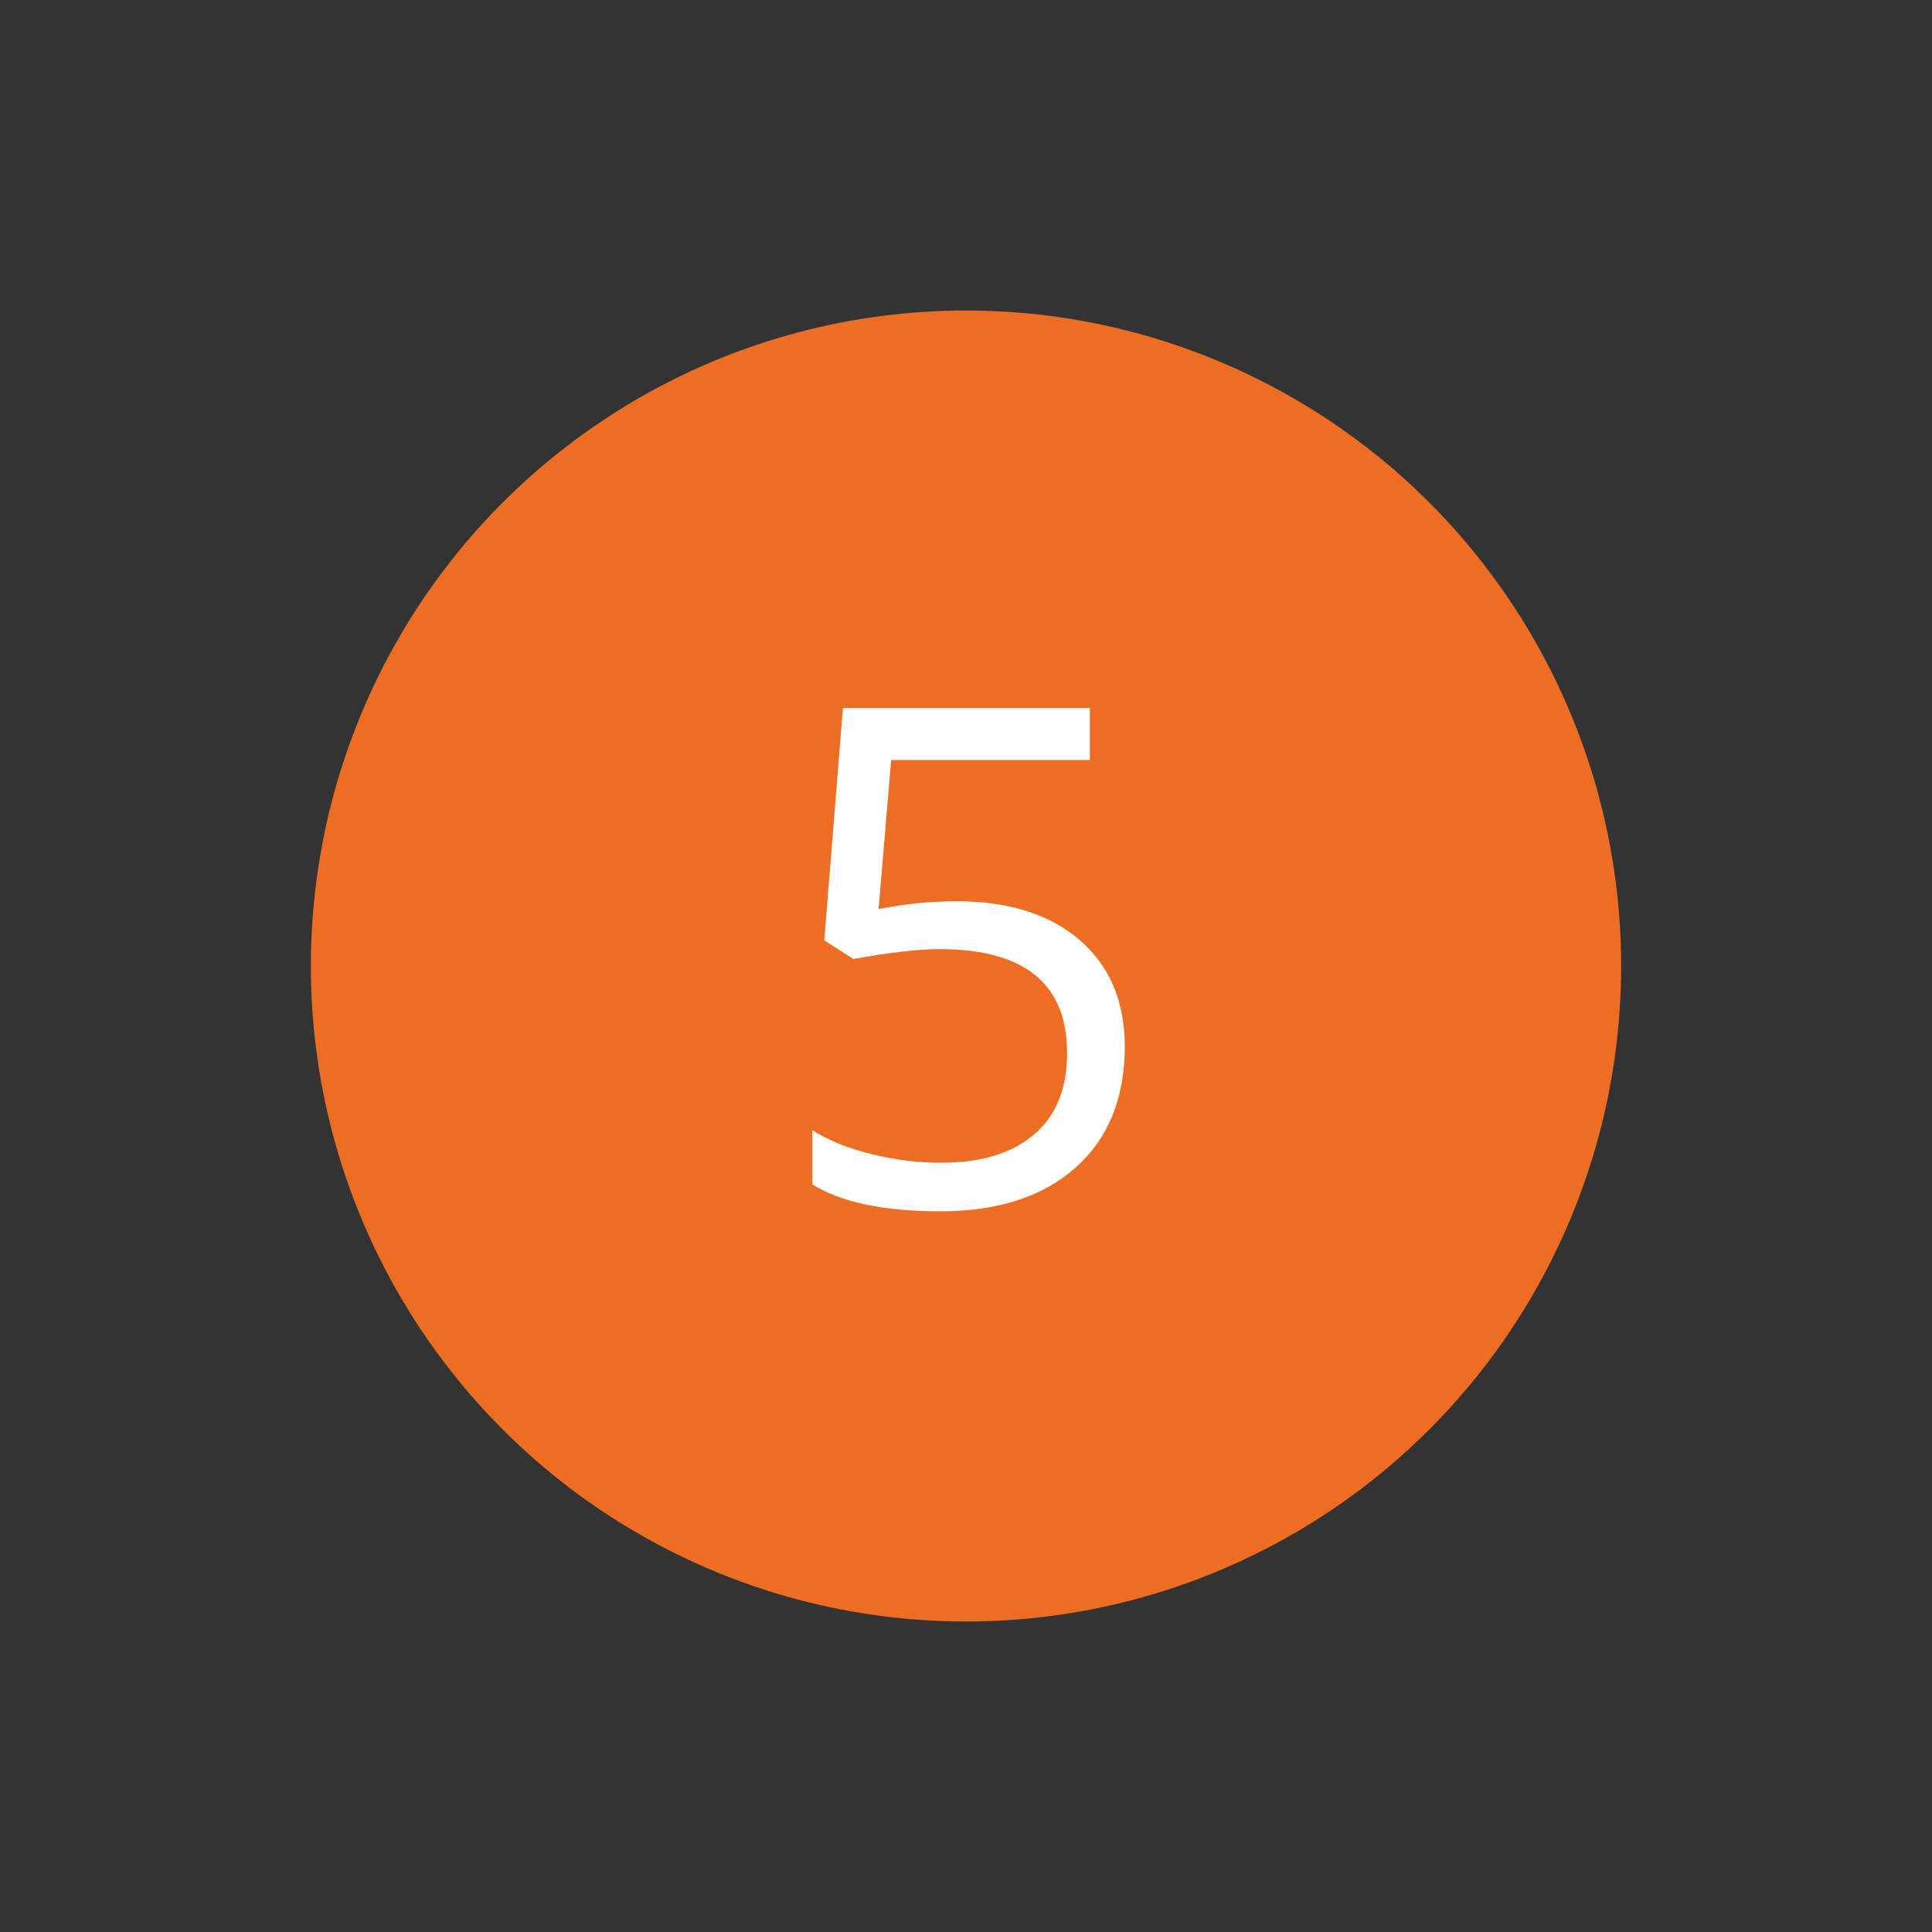 <svg xmlns="http://www.w3.org/2000/svg" id="Ebene_1" width="500" height="500" viewBox="0 0 500 500"><rect x="0" y="0" width="500" height="500" fill="#333333" stroke="none"/><ellipse cx="250" cy="250" rx="169.55" ry="169.64" fill="#ed6e23"></ellipse><path d="M247.49,233.24c13.54,0,24.18,3.35,31.95,10.06,7.76,6.71,11.65,15.9,11.65,27.55,0,13.3-4.23,23.73-12.7,31.29-8.47,7.56-20.14,11.34-35.02,11.34s-25.52-2.31-33.13-6.94v-14.06c4.1,2.64,9.2,4.7,15.29,6.2,6.09,1.49,12.1,2.24,18.02,2.24,10.31,0,18.33-2.43,24.04-7.29,5.71-4.86,8.57-11.89,8.57-21.09,0-17.93-10.99-26.9-32.96-26.9-5.57,0-13.01.85-22.32,2.55l-7.56-4.83,4.83-60.12h63.9v13.45h-51.42l-3.25,38.58c6.74-1.35,13.45-2.02,20.13-2.02Z" fill="#fff"></path></svg>